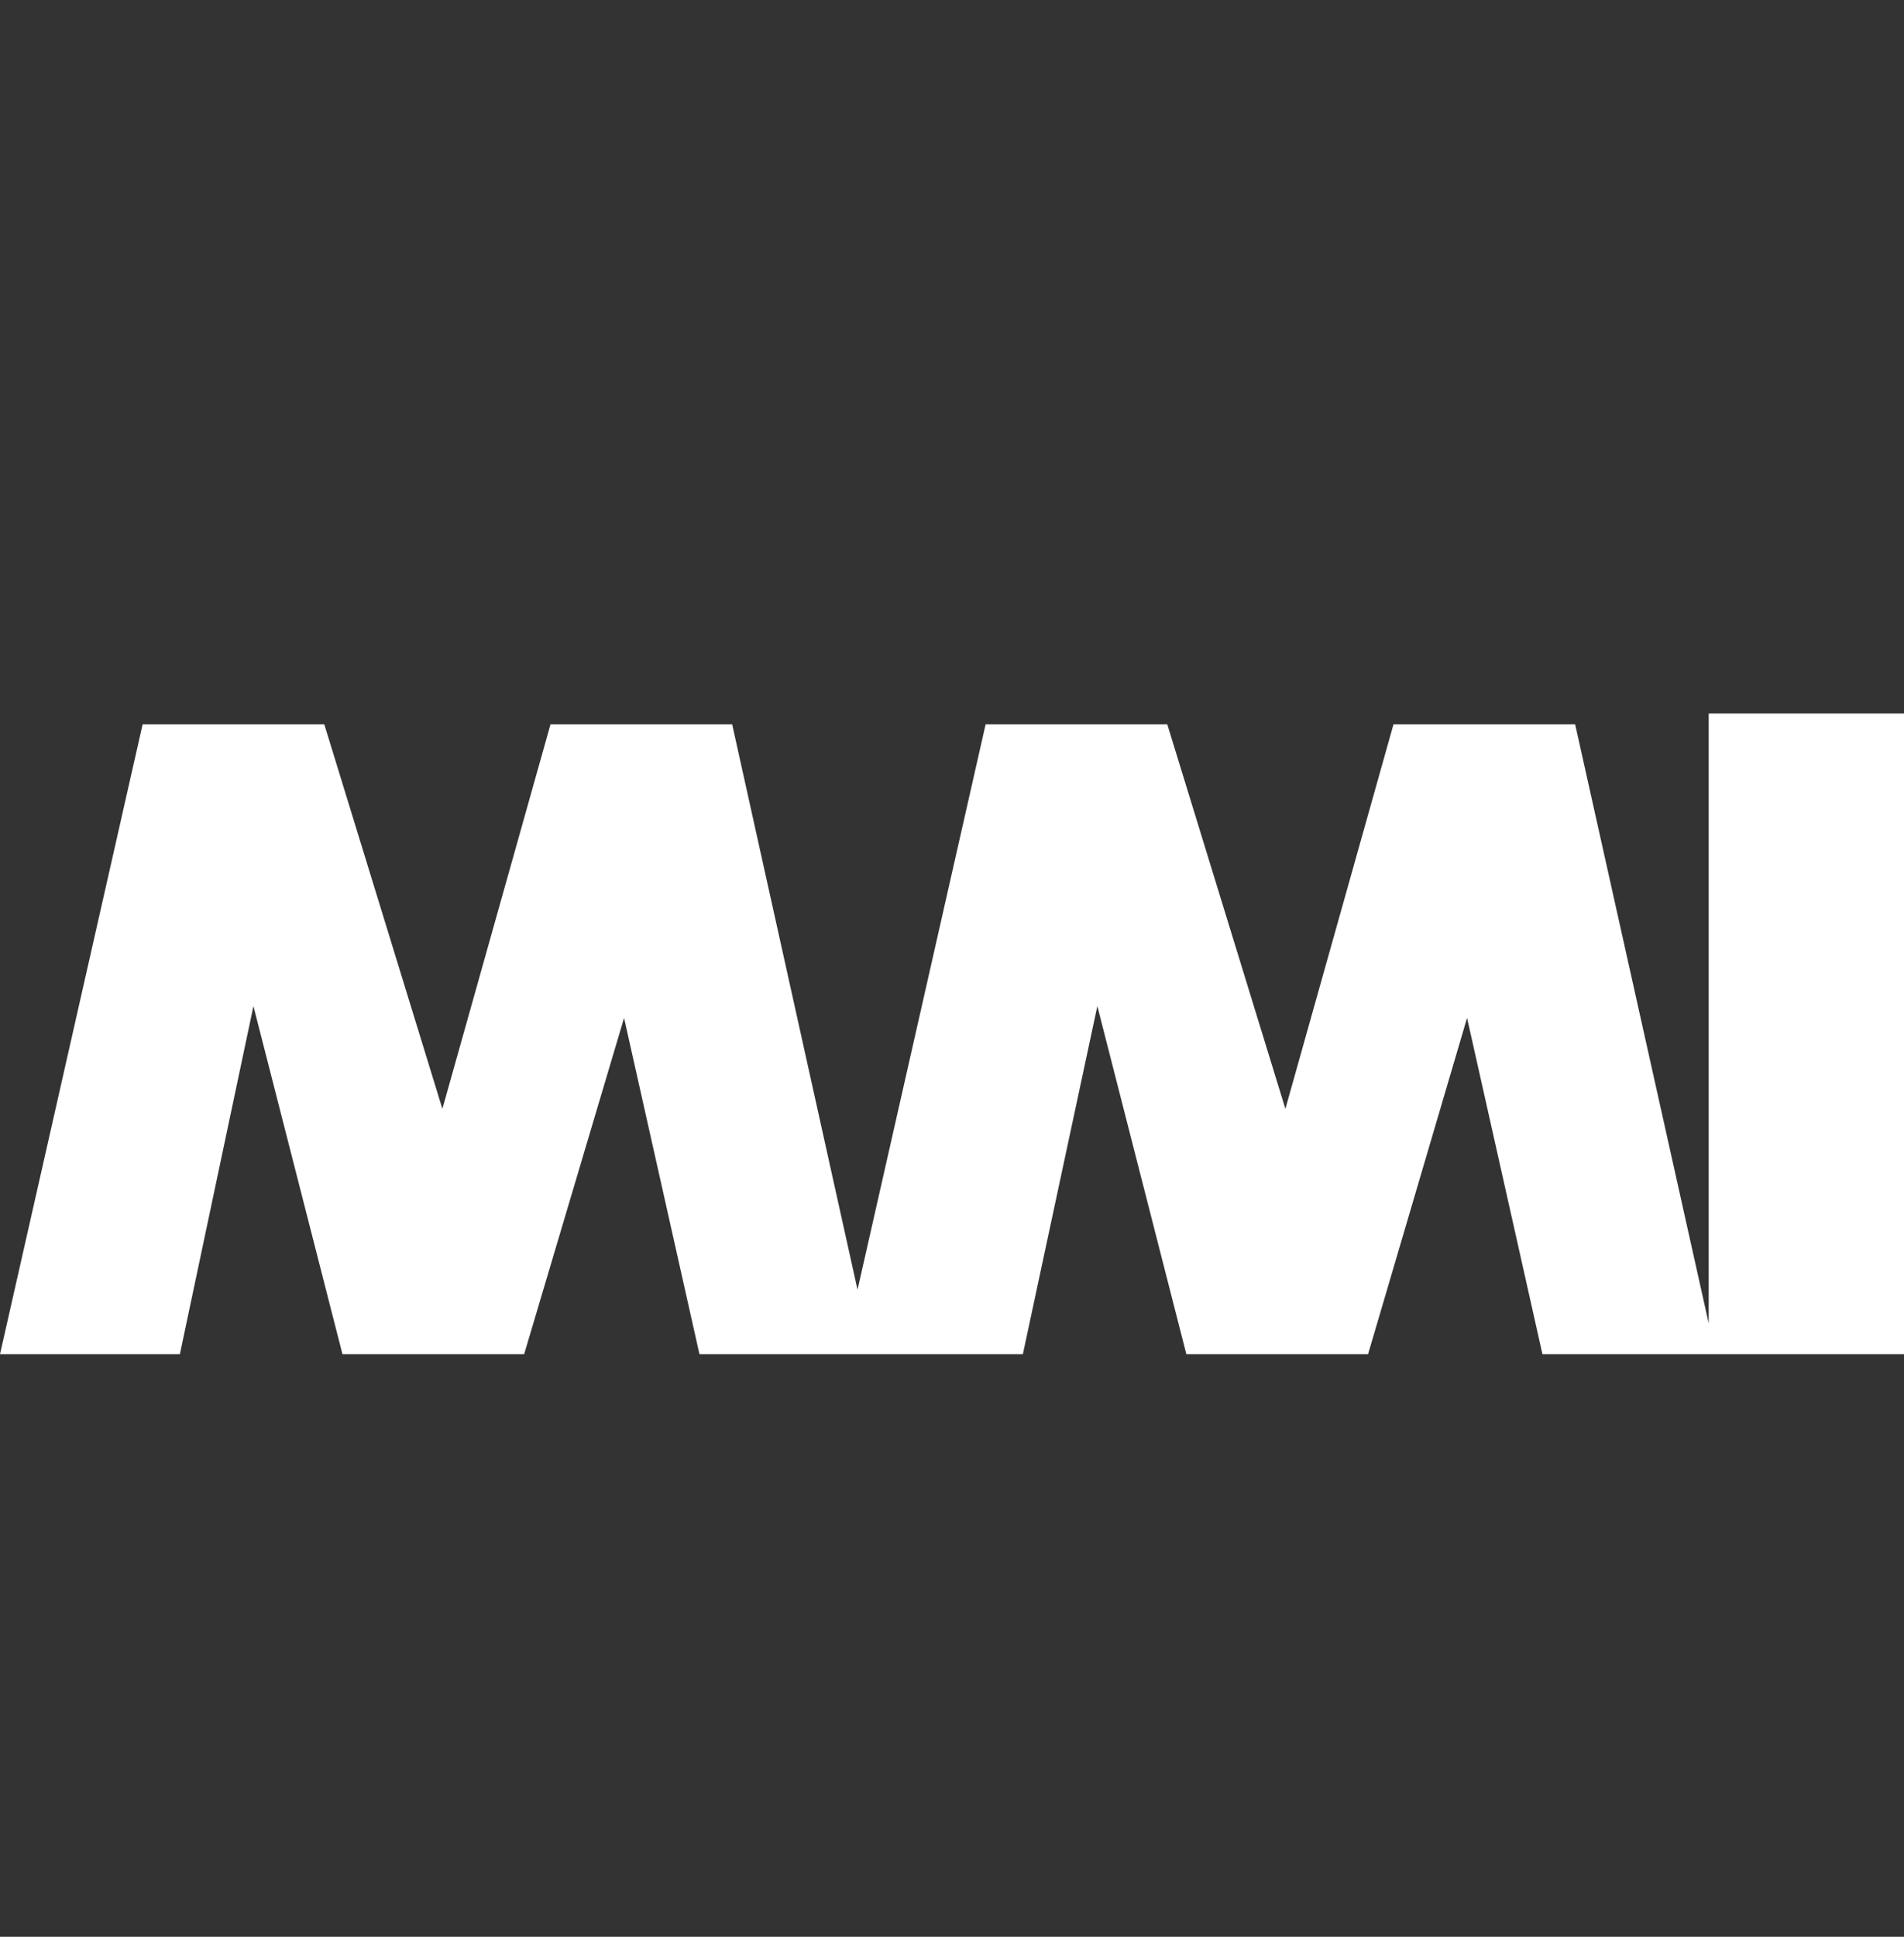 <svg xmlns="http://www.w3.org/2000/svg" xmlns:xlink="http://www.w3.org/1999/xlink" id="Layer_1" x="0px" y="0px" viewBox="0 0 209.6 213.1" style="enable-background:new 0 0 209.6 213.1;" xml:space="preserve"><rect x="0" y="0" width="209.6" height="213.1" fill="#333333" stroke="none"/><style type="text/css">	.st0{fill:#FFFFFF;}</style><polygon class="st0" points="188.1,78.5 188.1,145.6 173.4,79.7 153.4,79.7 141.5,122 128.5,79.7 108.5,79.7 94.4,141.9 80.6,79.7  60.6,79.7 48.7,122 35.7,79.7 15.7,79.7 0,149 19.8,149 27.9,110.7 37.7,149 57.7,149 68.7,112 77,149 92.8,149 96,149 112.6,149  120.8,110.7 130.6,149 150.6,149 161.5,112 169.8,149 188.1,149 188.9,149 210,149 210,78.5 "></polygon></svg>